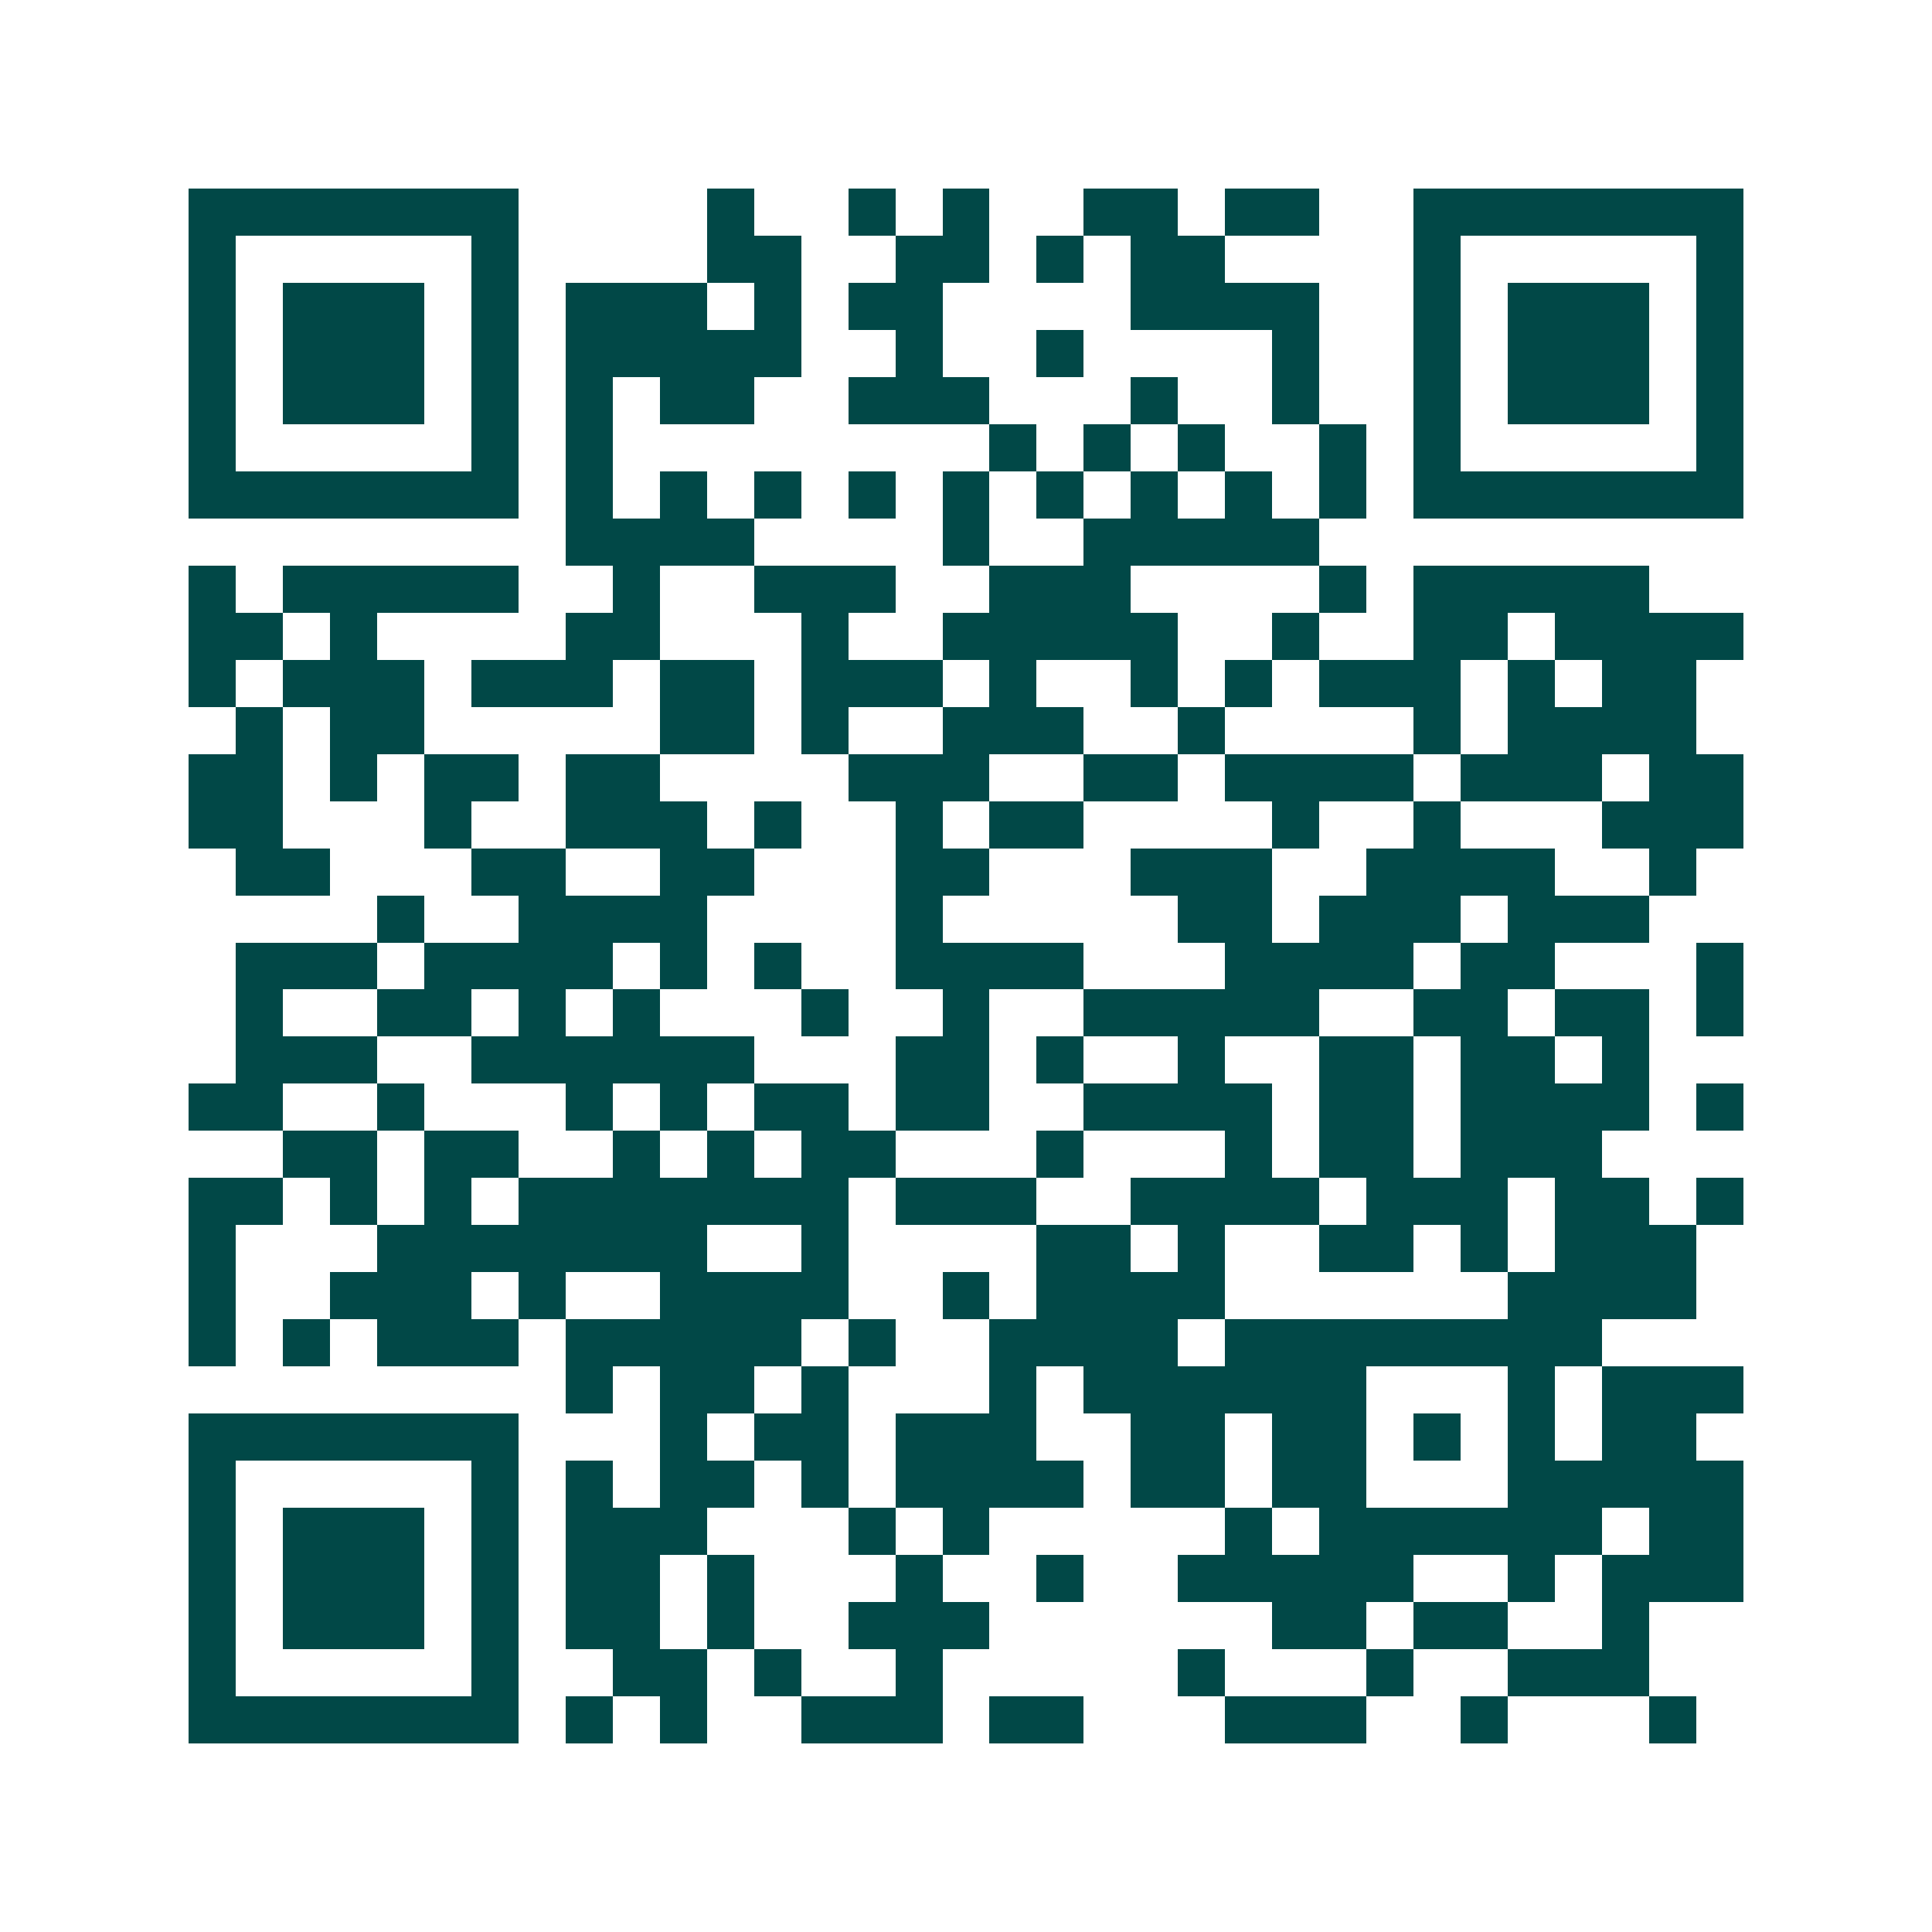 <svg xmlns="http://www.w3.org/2000/svg" width="200" height="200" viewBox="0 0 41 41" shape-rendering="crispEdges"><path fill="#ffffff" d="M0 0h41v41H0z"/><path stroke="#014847" d="M4 4.5h7m4 0h1m2 0h1m1 0h1m2 0h2m1 0h2m2 0h7M4 5.5h1m5 0h1m4 0h2m2 0h2m1 0h1m1 0h2m4 0h1m5 0h1M4 6.5h1m1 0h3m1 0h1m1 0h3m1 0h1m1 0h2m4 0h4m2 0h1m1 0h3m1 0h1M4 7.5h1m1 0h3m1 0h1m1 0h5m2 0h1m2 0h1m4 0h1m2 0h1m1 0h3m1 0h1M4 8.5h1m1 0h3m1 0h1m1 0h1m1 0h2m2 0h3m3 0h1m2 0h1m2 0h1m1 0h3m1 0h1M4 9.5h1m5 0h1m1 0h1m8 0h1m1 0h1m1 0h1m2 0h1m1 0h1m5 0h1M4 10.5h7m1 0h1m1 0h1m1 0h1m1 0h1m1 0h1m1 0h1m1 0h1m1 0h1m1 0h1m1 0h7M12 11.5h4m4 0h1m2 0h5M4 12.5h1m1 0h5m2 0h1m2 0h3m2 0h3m4 0h1m1 0h5M4 13.5h2m1 0h1m4 0h2m3 0h1m2 0h5m2 0h1m2 0h2m1 0h4M4 14.5h1m1 0h3m1 0h3m1 0h2m1 0h3m1 0h1m2 0h1m1 0h1m1 0h3m1 0h1m1 0h2M5 15.5h1m1 0h2m5 0h2m1 0h1m2 0h3m2 0h1m4 0h1m1 0h4M4 16.5h2m1 0h1m1 0h2m1 0h2m4 0h3m2 0h2m1 0h4m1 0h3m1 0h2M4 17.5h2m3 0h1m2 0h3m1 0h1m2 0h1m1 0h2m4 0h1m2 0h1m3 0h3M5 18.5h2m3 0h2m2 0h2m3 0h2m3 0h3m2 0h4m2 0h1M8 19.5h1m2 0h4m4 0h1m5 0h2m1 0h3m1 0h3M5 20.5h3m1 0h4m1 0h1m1 0h1m2 0h4m3 0h4m1 0h2m3 0h1M5 21.5h1m2 0h2m1 0h1m1 0h1m3 0h1m2 0h1m2 0h5m2 0h2m1 0h2m1 0h1M5 22.5h3m2 0h6m3 0h2m1 0h1m2 0h1m2 0h2m1 0h2m1 0h1M4 23.5h2m2 0h1m3 0h1m1 0h1m1 0h2m1 0h2m2 0h4m1 0h2m1 0h4m1 0h1M6 24.5h2m1 0h2m2 0h1m1 0h1m1 0h2m3 0h1m3 0h1m1 0h2m1 0h3M4 25.5h2m1 0h1m1 0h1m1 0h7m1 0h3m2 0h4m1 0h3m1 0h2m1 0h1M4 26.5h1m3 0h7m2 0h1m4 0h2m1 0h1m2 0h2m1 0h1m1 0h3M4 27.5h1m2 0h3m1 0h1m2 0h4m2 0h1m1 0h4m6 0h4M4 28.5h1m1 0h1m1 0h3m1 0h5m1 0h1m2 0h4m1 0h8M12 29.5h1m1 0h2m1 0h1m3 0h1m1 0h6m3 0h1m1 0h3M4 30.5h7m3 0h1m1 0h2m1 0h3m2 0h2m1 0h2m1 0h1m1 0h1m1 0h2M4 31.5h1m5 0h1m1 0h1m1 0h2m1 0h1m1 0h4m1 0h2m1 0h2m3 0h5M4 32.5h1m1 0h3m1 0h1m1 0h3m3 0h1m1 0h1m5 0h1m1 0h6m1 0h2M4 33.5h1m1 0h3m1 0h1m1 0h2m1 0h1m3 0h1m2 0h1m2 0h5m2 0h1m1 0h3M4 34.5h1m1 0h3m1 0h1m1 0h2m1 0h1m2 0h3m6 0h2m1 0h2m2 0h1M4 35.5h1m5 0h1m2 0h2m1 0h1m2 0h1m5 0h1m3 0h1m2 0h3M4 36.5h7m1 0h1m1 0h1m2 0h3m1 0h2m3 0h3m2 0h1m3 0h1"/></svg>
